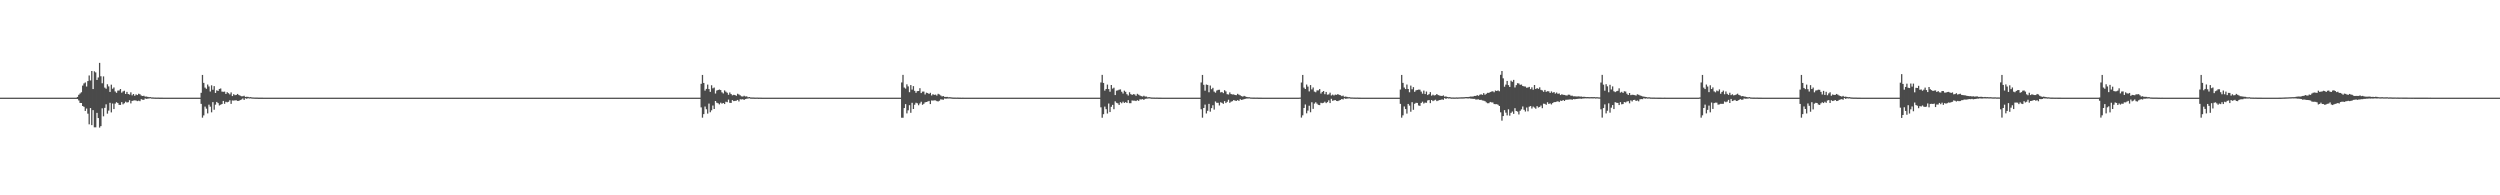 <?xml version="1.0" encoding="UTF-8"?>
<svg xmlns="http://www.w3.org/2000/svg" width="1920" height="150">
  <path d="M0 74.999h1v1.000H0zM1 74.999h1v1.000H1zM2 74.999h1v1.000H2zM3 74.999h1v1.000H3zM4 74.999h1v1.000H4zM5 74.999h1v1.000H5zM6 74.999h1v1.000H6zM7 74.999h1v1.000H7zM8 74.999h1v1.000H8zM9 74.999h1v1.000H9zM10 74.999h1v1.000H10zM11 74.999h1v1.000H11zM12 74.999h1v1.000H12zM13 74.999h1v1.000H13zM14 74.999h1v1.000H14zM15 74.999h1v1.000H15zM16 74.999h1v1.000H16zM17 74.999h1v1.000H17zM18 74.999h1v1.000H18zM19 74.999h1v1.000H19zM20 74.999h1v1.000H20zM21 74.999h1v1.000H21zM22 74.999h1v1.000H22zM23 74.999h1v1.000H23zM24 74.999h1v1.000H24zM25 74.999h1v1.000H25zM26 74.999h1v1.000H26zM27 74.999h1v1.000H27zM28 74.999h1v1.000H28zM29 74.999h1v1.000H29zM30 74.999h1v1.000H30zM31 74.999h1v1.000H31zM32 74.999h1v1.000H32zM33 74.999h1v1.000H33zM34 74.999h1v1.000H34zM35 74.999h1v1.000H35zM36 74.999h1v1.000H36zM37 74.999h1v1.000H37zM38 74.999h1v1.000H38zM39 74.999h1v1.000H39zM40 74.999h1v1.000H40zM41 74.999h1v1.000H41zM42 74.999h1v1.000H42zM43 74.999h1v1.000H43zM44 74.999h1v1.000H44zM45 74.999h1v1.000H45zM46 74.999h1v1.000H46zM47 74.999h1v1.000H47zM48 74.999h1v1.000H48zM49 74.999h1v1.000H49zM50 74.999h1v1.000H50zM51 74.999h1v1.000H51zM52 74.999h1v1.000H52zM53 74.999h1v1.000H53zM54 74.999h1v1.000H54zM55 74.999h1v1.000H55zM56 74.999h1v1.000H56zM57 74.999h1v1.000H57zM58 74.986h1v1.000H58zM59 74.428h1v1.597H59zM60 72.800h1v4.354H60zM61 71.759h1v7.317H61zM62 70.864h1v8.233H62zM63 65.758h1v15.640H63zM64 64.035h1v17.985H64zM65 63.322h1v21.884H65zM66 66.439h1v16.912H66zM67 62.236h1v25.083H67zM68 57.967h1v37.538H68zM69 61.774h1v21.226H69zM70 54.517h1v41.574H70zM71 68.406h1v16.178H71zM72 54.766h1v43.024H72zM73 55.583h1v42.189H73zM74 61.376h1v25.314H74zM75 59.513h1v31.146H75zM76 48.290h1v49.726H76zM77 58.570h1v38.286H77zM78 63.938h1v19.237H78zM79 58.699h1v30.629H79zM80 67.297h1v15.543H80zM81 68.140h1v11.968H81zM82 64.741h1v22.537H82zM83 66.341h1v18.618H83zM84 70.610h1v8.362H84zM85 65.035h1v21.308H85zM86 68.133h1v11.399H86zM87 67.173h1v16.614H87zM88 70.258h1v9.296H88zM89 71.280h1v7.221H89zM90 69.571h1v9.597H90zM91 69.494h1v11.049H91zM92 68.362h1v12.211H92zM93 71.189h1v7.260H93zM94 70.178h1v9.972H94zM95 69.664h1v9.666H95zM96 72.164h1v5.923H96zM97 70.529h1v8.228H97zM98 72.213h1v6.269H98zM99 72.632h1v4.338H99zM100 70.930h1v8.478H100zM101 73.220h1v4.274H101zM102 72.203h1v5.031H102zM103 73.588h1v3.481H103zM104 72.500h1v4.689H104zM105 73.010h1v4.642H105zM106 72.010h1v5.319H106zM107 72.413h1v5.313H107zM108 73.377h1v2.833H108zM109 73.728h1v2.863H109zM110 73.507h1v3.216H110zM111 74.213h1v1.432H111zM112 74.132h1v1.800H112zM113 74.396h1v1.387H113zM114 74.622h1v1.000H114zM115 74.524h1v1.000H115zM116 74.777h1v1.000H116zM117 74.818h1v1.000H117zM118 74.895h1v1.000H118zM119 74.906h1v1.000H119zM120 74.939h1v1.000H120zM121 74.906h1v1.000H121zM122 74.963h1v1.000H122zM123 74.972h1v1.000H123zM124 74.973h1v1.000H124zM125 74.984h1v1.000H125zM126 74.985h1v1.000H126zM127 74.985h1v1.000H127zM128 74.991h1v1.000H128zM129 74.993h1v1.000H129zM130 74.994h1v1.000H130zM131 74.992h1v1.000H131zM132 74.996h1v1.000H132zM133 74.996h1v1.000H133zM134 74.997h1v1.000H134zM135 74.997h1v1.000H135zM136 74.997h1v1.000H136zM137 74.998h1v1.000H137zM138 74.998h1v1.000H138zM139 74.998h1v1.000H139zM140 74.998h1v1.000H140zM141 74.998h1v1.000H141zM142 74.999h1v1.000H142zM143 74.999h1v1.000H143zM144 74.999h1v1.000H144zM145 74.999h1v1.000H145zM146 74.999h1v1.000H146zM147 74.999h1v1.000H147zM148 74.999h1v1.000H148zM149 74.999h1v1.000H149zM150 74.999h1v1.000H150zM151 74.999h1v1.000H151zM152 74.999h1v1.000H152zM153 74.999h1v1.000H153zM154 71.260h1v8.501H154zM155 57.545h1v32.835H155zM156 63.633h1v24.969H156zM157 67.254h1v14.593H157zM158 68.185h1v15.252H158zM159 64.913h1v22.178H159zM160 66.420h1v13.955H160zM161 70.286h1v11.653H161zM162 65.535h1v20.738H162zM163 68.903h1v9.523H163zM164 66.148h1v18.139H164zM165 71.390h1v9.013H165zM166 69.360h1v8.944H166zM167 69.847h1v9.348H167zM168 68.307h1v12.709H168zM169 67.919h1v12.519H169zM170 70.349h1v9.539H170zM171 70.496h1v7.013H171zM172 70.327h1v9.376H172zM173 72.127h1v6.068H173zM174 70.812h1v7.804H174zM175 71.565h1v6.616H175zM176 72.497h1v4.506H176zM177 70.951h1v8.814H177zM178 73.787h1v3.347H178zM179 72.324h1v4.917H179zM180 73.132h1v3.915H180zM181 72.842h1v4.223H181zM182 72.124h1v5.399H182zM183 72.994h1v4.478H183zM184 73.475h1v3.367H184zM185 73.912h1v2.521H185zM186 73.947h1v1.654H186zM187 73.537h1v3.215H187zM188 74.465h1v1.000H188zM189 74.307h1v1.549H189zM190 74.373h1v1.019H190zM191 74.678h1v1.000H191zM192 74.568h1v1.000H192zM193 74.797h1v1.000H193zM194 74.850h1v1.000H194zM195 74.904h1v1.000H195zM196 74.924h1v1.000H196zM197 74.925h1v1.000H197zM198 74.974h1v1.000H198zM199 74.969h1v1.000H199zM200 74.970h1v1.000H200zM201 74.979h1v1.000H201zM202 74.987h1v1.000H202zM203 74.984h1v1.000H203zM204 74.988h1v1.000H204zM205 74.993h1v1.000H205zM206 74.993h1v1.000H206zM207 74.994h1v1.000H207zM208 74.993h1v1.000H208zM209 74.996h1v1.000H209zM210 74.997h1v1.000H210zM211 74.998h1v1.000H211zM212 74.997h1v1.000H212zM213 74.998h1v1.000H213zM214 74.998h1v1.000H214zM215 74.998h1v1.000H215zM216 74.998h1v1.000H216zM217 74.998h1v1.000H217zM218 74.998h1v1.000H218zM219 74.999h1v1.000H219zM220 74.999h1v1.000H220zM221 74.999h1v1.000H221zM222 74.999h1v1.000H222zM223 74.999h1v1.000H223zM224 74.999h1v1.000H224zM225 74.999h1v1.000H225zM226 74.999h1v1.000H226zM227 74.999h1v1.000H227zM228 74.999h1v1.000H228zM229 74.999h1v1.000H229zM230 74.999h1v1.000H230zM231 74.999h1v1.000H231zM232 74.999h1v1.000H232zM233 74.999h1v1.000H233zM234 74.999h1v1.000H234zM235 74.999h1v1.000H235zM236 74.999h1v1.000H236zM237 74.999h1v1.000H237zM238 74.999h1v1.000H238zM239 74.999h1v1.000H239zM240 74.999h1v1.000H240zM241 74.999h1v1.000H241zM242 74.999h1v1.000H242zM243 74.999h1v1.000H243zM244 74.999h1v1.000H244zM245 74.999h1v1.000H245zM246 74.999h1v1.000H246zM247 74.999h1v1.000H247zM248 74.999h1v1.000H248zM249 74.999h1v1.000H249zM250 74.999h1v1.000H250zM251 74.999h1v1.000H251zM252 74.999h1v1.000H252zM253 74.999h1v1.000H253zM254 74.999h1v1.000H254zM255 74.999h1v1.000H255zM256 74.999h1v1.000H256zM257 74.999h1v1.000H257zM258 74.999h1v1.000H258zM259 74.999h1v1.000H259zM260 74.999h1v1.000H260zM261 74.999h1v1.000H261zM262 74.999h1v1.000H262zM263 74.999h1v1.000H263zM264 74.999h1v1.000H264zM265 74.999h1v1.000H265zM266 74.999h1v1.000H266zM267 74.999h1v1.000H267zM268 74.999h1v1.000H268zM269 74.999h1v1.000H269zM270 74.999h1v1.000H270zM271 74.999h1v1.000H271zM272 74.999h1v1.000H272zM273 74.999h1v1.000H273zM274 74.999h1v1.000H274zM275 74.999h1v1.000H275zM276 74.999h1v1.000H276zM277 74.999h1v1.000H277zM278 74.999h1v1.000H278zM279 74.999h1v1.000H279zM280 74.999h1v1.000H280zM281 74.999h1v1.000H281zM282 74.999h1v1.000H282zM283 74.999h1v1.000H283zM284 74.999h1v1.000H284zM285 74.999h1v1.000H285zM286 74.999h1v1.000H286zM287 74.999h1v1.000H287zM288 74.999h1v1.000H288zM289 74.999h1v1.000H289zM290 74.999h1v1.000H290zM291 74.999h1v1.000H291zM292 74.999h1v1.000H292zM293 74.999h1v1.000H293zM294 74.999h1v1.000H294zM295 74.999h1v1.000H295zM296 74.999h1v1.000H296zM297 74.999h1v1.000H297zM298 74.999h1v1.000H298zM299 74.999h1v1.000H299zM300 74.999h1v1.000H300zM301 74.999h1v1.000H301zM302 74.999h1v1.000H302zM303 74.999h1v1.000H303zM304 74.999h1v1.000H304zM305 74.999h1v1.000H305zM306 74.999h1v1.000H306zM307 74.999h1v1.000H307zM308 74.999h1v1.000H308zM309 74.999h1v1.000H309zM310 74.999h1v1.000H310zM311 74.999h1v1.000H311zM312 74.999h1v1.000H312zM313 74.999h1v1.000H313zM314 74.999h1v1.000H314zM315 74.999h1v1.000H315zM316 74.999h1v1.000H316zM317 74.999h1v1.000H317zM318 74.999h1v1.000H318zM319 74.999h1v1.000H319zM320 74.999h1v1.000H320zM321 74.999h1v1.000H321zM322 74.999h1v1.000H322zM323 74.999h1v1.000H323zM324 74.999h1v1.000H324zM325 74.999h1v1.000H325zM326 74.999h1v1.000H326zM327 74.999h1v1.000H327zM328 74.999h1v1.000H328zM329 74.999h1v1.000H329zM330 74.999h1v1.000H330zM331 74.999h1v1.000H331zM332 74.999h1v1.000H332zM333 74.999h1v1.000H333zM334 74.999h1v1.000H334zM335 74.999h1v1.000H335zM336 74.999h1v1.000H336zM337 74.999h1v1.000H337zM338 74.999h1v1.000H338zM339 74.999h1v1.000H339zM340 74.999h1v1.000H340zM341 74.999h1v1.000H341zM342 74.999h1v1.000H342zM343 74.999h1v1.000H343zM344 74.999h1v1.000H344zM345 74.999h1v1.000H345zM346 74.999h1v1.000H346zM347 74.999h1v1.000H347zM348 74.999h1v1.000H348zM349 74.999h1v1.000H349zM350 74.999h1v1.000H350zM351 74.999h1v1.000H351zM352 74.999h1v1.000H352zM353 74.999h1v1.000H353zM354 74.999h1v1.000H354zM355 74.999h1v1.000H355zM356 74.999h1v1.000H356zM357 74.999h1v1.000H357zM358 74.999h1v1.000H358zM359 74.999h1v1.000H359zM360 74.999h1v1.000H360zM361 74.999h1v1.000H361zM362 74.999h1v1.000H362zM363 74.999h1v1.000H363zM364 74.999h1v1.000H364zM365 74.999h1v1.000H365zM366 74.999h1v1.000H366zM367 74.999h1v1.000H367zM368 74.999h1v1.000H368zM369 74.999h1v1.000H369zM370 74.999h1v1.000H370zM371 74.999h1v1.000H371zM372 74.999h1v1.000H372zM373 74.999h1v1.000H373zM374 74.999h1v1.000H374zM375 74.999h1v1.000H375zM376 74.999h1v1.000H376zM377 74.999h1v1.000H377zM378 74.999h1v1.000H378zM379 74.999h1v1.000H379zM380 74.999h1v1.000H380zM381 74.999h1v1.000H381zM382 74.999h1v1.000H382zM383 74.999h1v1.000H383zM384 74.999h1v1.000H384zM385 74.999h1v1.000H385zM386 74.999h1v1.000H386zM387 74.999h1v1.000H387zM388 74.999h1v1.000H388zM389 74.999h1v1.000H389zM390 74.999h1v1.000H390zM391 74.999h1v1.000H391zM392 74.999h1v1.000H392zM393 74.999h1v1.000H393zM394 74.999h1v1.000H394zM395 74.999h1v1.000H395zM396 74.999h1v1.000H396zM397 74.999h1v1.000H397zM398 74.999h1v1.000H398zM399 74.999h1v1.000H399zM400 74.999h1v1.000H400zM401 74.999h1v1.000H401zM402 74.999h1v1.000H402zM403 74.999h1v1.000H403zM404 74.999h1v1.000H404zM405 74.999h1v1.000H405zM406 74.999h1v1.000H406zM407 74.999h1v1.000H407zM408 74.999h1v1.000H408zM409 74.999h1v1.000H409zM410 74.999h1v1.000H410zM411 74.999h1v1.000H411zM412 74.999h1v1.000H412zM413 74.999h1v1.000H413zM414 74.999h1v1.000H414zM415 74.999h1v1.000H415zM416 74.999h1v1.000H416zM417 74.999h1v1.000H417zM418 74.999h1v1.000H418zM419 74.999h1v1.000H419zM420 74.999h1v1.000H420zM421 74.999h1v1.000H421zM422 74.999h1v1.000H422zM423 74.999h1v1.000H423zM424 74.999h1v1.000H424zM425 74.999h1v1.000H425zM426 74.999h1v1.000H426zM427 74.999h1v1.000H427zM428 74.999h1v1.000H428zM429 74.999h1v1.000H429zM430 74.999h1v1.000H430zM431 74.999h1v1.000H431zM432 74.999h1v1.000H432zM433 74.999h1v1.000H433zM434 74.999h1v1.000H434zM435 74.999h1v1.000H435zM436 74.999h1v1.000H436zM437 74.999h1v1.000H437zM438 74.999h1v1.000H438zM439 74.999h1v1.000H439zM440 74.999h1v1.000H440zM441 74.999h1v1.000H441zM442 74.999h1v1.000H442zM443 74.999h1v1.000H443zM444 74.999h1v1.000H444zM445 74.999h1v1.000H445zM446 74.999h1v1.000H446zM447 74.999h1v1.000H447zM448 74.999h1v1.000H448zM449 74.999h1v1.000H449zM450 74.999h1v1.000H450zM451 74.999h1v1.000H451zM452 74.999h1v1.000H452zM453 74.999h1v1.000H453zM454 74.999h1v1.000H454zM455 74.999h1v1.000H455zM456 74.999h1v1.000H456zM457 74.999h1v1.000H457zM458 74.999h1v1.000H458zM459 74.999h1v1.000H459zM460 74.999h1v1.000H460zM461 74.999h1v1.000H461zM462 74.999h1v1.000H462zM463 74.999h1v1.000H463zM464 74.999h1v1.000H464zM465 74.999h1v1.000H465zM466 74.999h1v1.000H466zM467 74.999h1v1.000H467zM468 74.999h1v1.000H468zM469 74.999h1v1.000H469zM470 74.999h1v1.000H470zM471 74.999h1v1.000H471zM472 74.999h1v1.000H472zM473 74.999h1v1.000H473zM474 74.999h1v1.000H474zM475 74.999h1v1.000H475zM476 74.999h1v1.000H476zM477 74.999h1v1.000H477zM478 74.999h1v1.000H478zM479 74.999h1v1.000H479zM480 74.999h1v1.000H480zM481 74.999h1v1.000H481zM482 74.999h1v1.000H482zM483 74.999h1v1.000H483zM484 74.999h1v1.000H484zM485 74.999h1v1.000H485zM486 74.999h1v1.000H486zM487 74.999h1v1.000H487zM488 74.999h1v1.000H488zM489 74.999h1v1.000H489zM490 74.999h1v1.000H490zM491 74.999h1v1.000H491zM492 74.999h1v1.000H492zM493 74.999h1v1.000H493zM494 74.999h1v1.000H494zM495 74.999h1v1.000H495zM496 74.999h1v1.000H496zM497 74.999h1v1.000H497zM498 74.999h1v1.000H498zM499 74.999h1v1.000H499zM500 74.999h1v1.000H500zM501 74.999h1v1.000H501zM502 74.999h1v1.000H502zM503 74.999h1v1.000H503zM504 74.999h1v1.000H504zM505 74.999h1v1.000H505zM506 74.999h1v1.000H506zM507 74.999h1v1.000H507zM508 74.999h1v1.000H508zM509 74.999h1v1.000H509zM510 74.999h1v1.000H510zM511 74.999h1v1.000H511zM512 74.999h1v1.000H512zM513 74.999h1v1.000H513zM514 74.999h1v1.000H514zM515 74.999h1v1.000H515zM516 74.999h1v1.000H516zM517 74.999h1v1.000H517zM518 74.999h1v1.000H518zM519 74.999h1v1.000H519zM520 74.999h1v1.000H520zM521 74.999h1v1.000H521zM522 74.999h1v1.000H522zM523 74.999h1v1.000H523zM524 74.999h1v1.000H524zM525 74.999h1v1.000H525zM526 74.999h1v1.000H526zM527 74.999h1v1.000H527zM528 74.999h1v1.000H528zM529 74.999h1v1.000H529zM530 74.999h1v1.000H530zM531 74.999h1v1.000H531zM532 74.999h1v1.000H532zM533 74.999h1v1.000H533zM534 74.999h1v1.000H534zM535 74.999h1v1.000H535zM536 74.999h1v1.000H536zM537 74.999h1v1.000H537zM538 64.358h1v18.105H538zM539 57.569h1v32.822H539zM540 63.716h1v23.914H540zM541 69.575h1v12.264H541zM542 68.268h1v15.650H542zM543 64.978h1v22.259H543zM544 68.395h1v11.167H544zM545 70.578h1v15.623H545zM546 65.474h1v19.284H546zM547 67.861h1v13.205H547zM548 67.220h1v16.500H548zM549 71.830h1v5.722H549zM550 69.510h1v9.410H550zM551 69.101h1v10.201H551zM552 68.785h1v11.395H552zM553 69.146h1v9.699H553zM554 70.904h1v8.714H554zM555 71.798h1v7.310H555zM556 69.409h1v10.495H556zM557 70.424h1v7.715H557zM558 71.222h1v7.273H558zM559 72.832h1v3.661H559zM560 71.004h1v7.949H560zM561 72.221h1v6.811H561zM562 73.227h1v3.656H562zM563 72.803h1v4.861H563zM564 72.996h1v4.538H564zM565 73.560h1v3.753H565zM566 72.009h1v4.726H566zM567 72.549h1v5.357H567zM568 73.198h1v3.032H568zM569 73.970h1v2.436H569zM570 74.114h1v2.046H570zM571 73.530h1v3.243H571zM572 74.067h1v2.013H572zM573 73.977h1v1.861H573zM574 74.690h1v1.000H574zM575 74.520h1v1.000H575zM576 74.816h1v1.000H576zM577 74.860h1v1.000H577zM578 74.873h1v1.000H578zM579 74.915h1v1.000H579zM580 74.943h1v1.000H580zM581 74.897h1v1.000H581zM582 74.966h1v1.000H582zM583 74.950h1v1.000H583zM584 74.981h1v1.000H584zM585 74.985h1v1.000H585zM586 74.985h1v1.000H586zM587 74.984h1v1.000H587zM588 74.992h1v1.000H588zM589 74.992h1v1.000H589zM590 74.996h1v1.000H590zM591 74.993h1v1.000H591zM592 74.996h1v1.000H592zM593 74.995h1v1.000H593zM594 74.997h1v1.000H594zM595 74.997h1v1.000H595zM596 74.997h1v1.000H596zM597 74.998h1v1.000H597zM598 74.998h1v1.000H598zM599 74.998h1v1.000H599zM600 74.999h1v1.000H600zM601 74.998h1v1.000H601zM602 74.999h1v1.000H602zM603 74.999h1v1.000H603zM604 74.999h1v1.000H604zM605 74.999h1v1.000H605zM606 74.999h1v1.000H606zM607 74.999h1v1.000H607zM608 74.999h1v1.000H608zM609 74.999h1v1.000H609zM610 74.999h1v1.000H610zM611 74.999h1v1.000H611zM612 74.999h1v1.000H612zM613 74.999h1v1.000H613zM614 74.999h1v1.000H614zM615 74.999h1v1.000H615zM616 74.999h1v1.000H616zM617 74.999h1v1.000H617zM618 74.999h1v1.000H618zM619 74.999h1v1.000H619zM620 74.999h1v1.000H620zM621 74.999h1v1.000H621zM622 74.999h1v1.000H622zM623 74.999h1v1.000H623zM624 74.999h1v1.000H624zM625 74.999h1v1.000H625zM626 74.999h1v1.000H626zM627 74.999h1v1.000H627zM628 74.999h1v1.000H628zM629 74.999h1v1.000H629zM630 74.999h1v1.000H630zM631 74.999h1v1.000H631zM632 74.999h1v1.000H632zM633 74.999h1v1.000H633zM634 74.999h1v1.000H634zM635 74.999h1v1.000H635zM636 74.999h1v1.000H636zM637 74.999h1v1.000H637zM638 74.999h1v1.000H638zM639 74.999h1v1.000H639zM640 74.999h1v1.000H640zM641 74.999h1v1.000H641zM642 74.999h1v1.000H642zM643 74.999h1v1.000H643zM644 74.999h1v1.000H644zM645 74.999h1v1.000H645zM646 74.999h1v1.000H646zM647 74.999h1v1.000H647zM648 74.999h1v1.000H648zM649 74.999h1v1.000H649zM650 74.999h1v1.000H650zM651 74.999h1v1.000H651zM652 74.999h1v1.000H652zM653 74.999h1v1.000H653zM654 74.999h1v1.000H654zM655 74.999h1v1.000H655zM656 74.999h1v1.000H656zM657 74.999h1v1.000H657zM658 74.999h1v1.000H658zM659 74.999h1v1.000H659zM660 74.999h1v1.000H660zM661 74.999h1v1.000H661zM662 74.999h1v1.000H662zM663 74.999h1v1.000H663zM664 74.999h1v1.000H664zM665 74.999h1v1.000H665zM666 74.999h1v1.000H666zM667 74.999h1v1.000H667zM668 74.999h1v1.000H668zM669 74.999h1v1.000H669zM670 74.999h1v1.000H670zM671 74.999h1v1.000H671zM672 74.999h1v1.000H672zM673 74.999h1v1.000H673zM674 74.999h1v1.000H674zM675 74.999h1v1.000H675zM676 74.999h1v1.000H676zM677 74.999h1v1.000H677zM678 74.999h1v1.000H678zM679 74.999h1v1.000H679zM680 74.999h1v1.000H680zM681 74.999h1v1.000H681zM682 74.999h1v1.000H682zM683 74.999h1v1.000H683zM684 74.999h1v1.000H684zM685 74.999h1v1.000H685zM686 74.999h1v1.000H686zM687 74.999h1v1.000H687zM688 74.999h1v1.000H688zM689 74.999h1v1.000H689zM690 74.999h1v1.000H690zM691 74.999h1v1.000H691zM692 63.340h1v27.081H692zM693 57.500h1v32.896H693zM694 67.201h1v15.779H694zM695 68.058h1v11.931H695zM696 64.754h1v22.334H696zM697 66.345h1v18.370H697zM698 70.819h1v9.999H698zM699 65.349h1v21.272H699zM700 68.800h1v10.173H700zM701 66.147h1v17.559H701zM702 69.747h1v10.688H702zM703 71.257h1v7.666H703zM704 69.988h1v9.370H704zM705 69.904h1v10.929H705zM706 67.746h1v11.699H706zM707 71.499h1v6.615H707zM708 70.342h1v10.129H708zM709 70.288h1v9.418H709zM710 72.552h1v6.027H710zM711 71.172h1v7.178H711zM712 71.452h1v6.522H712zM713 72.156h1v5.339H713zM714 71.295h1v8.608H714zM715 73.323h1v3.821H715zM716 72.347h1v4.902H716zM717 72.871h1v4.172H717zM718 72.668h1v4.445H718zM719 73.429h1v4.232H719zM720 72.053h1v5.892H720zM721 72.537h1v4.848H721zM722 73.299h1v2.985H722zM723 74.049h1v2.380H723zM724 73.795h1v2.806H724zM725 74.413h1v1.192H725zM726 74.454h1v1.397H726zM727 74.402h1v1.297H727zM728 74.695h1v1.000H728zM729 74.602h1v1.000H729zM730 74.771h1v1.000H730zM731 74.855h1v1.000H731zM732 74.910h1v1.000H732zM733 74.918h1v1.000H733zM734 74.942h1v1.000H734zM735 74.917h1v1.000H735zM736 74.966h1v1.000H736zM737 74.973h1v1.000H737zM738 74.991h1v1.000H738zM739 74.983h1v1.000H739zM740 74.987h1v1.000H740zM741 74.988h1v1.000H741zM742 74.993h1v1.000H742zM743 74.992h1v1.000H743zM744 74.993h1v1.000H744zM745 74.993h1v1.000H745zM746 74.996h1v1.000H746zM747 74.997h1v1.000H747zM748 74.997h1v1.000H748zM749 74.997h1v1.000H749zM750 74.998h1v1.000H750zM751 74.998h1v1.000H751zM752 74.998h1v1.000H752zM753 74.998h1v1.000H753zM754 74.998h1v1.000H754zM755 74.999h1v1.000H755zM756 74.998h1v1.000H756zM757 74.999h1v1.000H757zM758 74.999h1v1.000H758zM759 74.999h1v1.000H759zM760 74.999h1v1.000H760zM761 74.999h1v1.000H761zM762 74.999h1v1.000H762zM763 74.999h1v1.000H763zM764 74.999h1v1.000H764zM765 74.999h1v1.000H765zM766 74.999h1v1.000H766zM767 74.999h1v1.000H767zM768 74.999h1v1.000H768zM769 74.999h1v1.000H769zM770 74.999h1v1.000H770zM771 74.999h1v1.000H771zM772 74.999h1v1.000H772zM773 74.999h1v1.000H773zM774 74.999h1v1.000H774zM775 74.999h1v1.000H775zM776 74.999h1v1.000H776zM777 74.999h1v1.000H777zM778 74.999h1v1.000H778zM779 74.999h1v1.000H779zM780 74.999h1v1.000H780zM781 74.999h1v1.000H781zM782 74.999h1v1.000H782zM783 74.999h1v1.000H783zM784 74.999h1v1.000H784zM785 74.999h1v1.000H785zM786 74.999h1v1.000H786zM787 74.999h1v1.000H787zM788 74.999h1v1.000H788zM789 74.999h1v1.000H789zM790 74.999h1v1.000H790zM791 74.999h1v1.000H791zM792 74.999h1v1.000H792zM793 74.999h1v1.000H793zM794 74.999h1v1.000H794zM795 74.999h1v1.000H795zM796 74.999h1v1.000H796zM797 74.999h1v1.000H797zM798 74.999h1v1.000H798zM799 74.999h1v1.000H799zM800 74.999h1v1.000H800zM801 74.999h1v1.000H801zM802 74.999h1v1.000H802zM803 74.999h1v1.000H803zM804 74.999h1v1.000H804zM805 74.999h1v1.000H805zM806 74.999h1v1.000H806zM807 74.999h1v1.000H807zM808 74.999h1v1.000H808zM809 74.999h1v1.000H809zM810 74.999h1v1.000H810zM811 74.999h1v1.000H811zM812 74.999h1v1.000H812zM813 74.999h1v1.000H813zM814 74.999h1v1.000H814zM815 74.999h1v1.000H815zM816 74.999h1v1.000H816zM817 74.999h1v1.000H817zM818 74.999h1v1.000H818zM819 74.999h1v1.000H819zM820 74.999h1v1.000H820zM821 74.999h1v1.000H821zM822 74.999h1v1.000H822zM823 74.999h1v1.000H823zM824 74.999h1v1.000H824zM825 74.999h1v1.000H825zM826 74.999h1v1.000H826zM827 74.999h1v1.000H827zM828 74.999h1v1.000H828zM829 74.999h1v1.000H829zM830 74.999h1v1.000H830zM831 74.999h1v1.000H831zM832 74.999h1v1.000H832zM833 74.999h1v1.000H833zM834 74.999h1v1.000H834zM835 74.999h1v1.000H835zM836 74.999h1v1.000H836zM837 74.999h1v1.000H837zM838 74.999h1v1.000H838zM839 74.999h1v1.000H839zM840 74.999h1v1.000H840zM841 74.999h1v1.000H841zM842 74.999h1v1.000H842zM843 74.999h1v1.000H843zM844 74.999h1v1.000H844zM845 63.338h1v19.070H845zM846 57.501h1v32.919H846zM847 63.673h1v24.012H847zM848 69.559h1v12.314H848zM849 68.355h1v15.529H849zM850 64.967h1v22.241H850zM851 68.405h1v11.122H851zM852 70.460h1v15.594H852zM853 65.289h1v16.753H853zM854 68.028h1v12.524H854zM855 67.311h1v16.544H855zM856 72.999h1v4.847H856zM857 69.617h1v9.343H857zM858 69.387h1v9.962H858zM859 68.845h1v11.733H859zM860 68.655h1v9.826H860zM861 70.476h1v8.809H861zM862 71.828h1v6.245H862zM863 69.655h1v9.389H863zM864 70.506h1v7.918H864zM865 72.346h1v6.708H865zM866 73.366h1v3.534H866zM867 70.874h1v8.363H867zM868 72.317h1v6.949H868zM869 72.916h1v4.234H869zM870 72.274h1v5.046H870zM871 72.545h1v4.775H871zM872 73.569h1v4.045H872zM873 72.057h1v4.890H873zM874 72.689h1v4.781H874zM875 73.380h1v2.915H875zM876 73.824h1v2.583H876zM877 74.115h1v1.999H877zM878 73.510h1v3.182H878zM879 74.160h1v1.768H879zM880 74.151h1v1.601H880zM881 74.727h1v1.000H881zM882 74.566h1v1.000H882zM883 74.728h1v1.000H883zM884 74.855h1v1.000H884zM885 74.887h1v1.000H885zM886 74.915h1v1.000H886zM887 74.934h1v1.000H887zM888 74.905h1v1.000H888zM889 74.964h1v1.000H889zM890 74.966h1v1.000H890zM891 74.974h1v1.000H891zM892 74.987h1v1.000H892zM893 74.986h1v1.000H893zM894 74.986h1v1.000H894zM895 74.990h1v1.000H895zM896 74.992h1v1.000H896zM897 74.994h1v1.000H897zM898 74.993h1v1.000H898zM899 74.996h1v1.000H899zM900 74.997h1v1.000H900zM901 74.997h1v1.000H901zM902 74.997h1v1.000H902zM903 74.997h1v1.000H903zM904 74.998h1v1.000H904zM905 74.998h1v1.000H905zM906 74.998h1v1.000H906zM907 74.998h1v1.000H907zM908 74.998h1v1.000H908zM909 74.999h1v1.000H909zM910 74.999h1v1.000H910zM911 74.998h1v1.000H911zM912 74.999h1v1.000H912zM913 74.999h1v1.000H913zM914 74.999h1v1.000H914zM915 74.999h1v1.000H915zM916 74.999h1v1.000H916zM917 74.999h1v1.000H917zM918 74.999h1v1.000H918zM919 74.999h1v1.000H919zM920 74.999h1v1.000H920zM921 74.999h1v1.000H921zM922 63.328h1v20.575H922zM923 57.547h1v32.820H923zM924 65.135h1v17.820H924zM925 69.652h1v10.664H925zM926 64.937h1v22.192H926zM927 65.210h1v19.899H927zM928 70.841h1v8.908H928zM929 65.691h1v20.069H929zM930 68.497h1v14.560H930zM931 67.414h1v13.433H931zM932 70.371h1v13.791H932zM933 71.183h1v6.722H933zM934 69.521h1v9.414H934zM935 69.043h1v9.932H935zM936 68.918h1v12.077H936zM937 70.953h1v7.584H937zM938 70.621h1v8.381H938zM939 71.522h1v8.237H939zM940 69.249h1v8.402H940zM941 70.193h1v8.970H941zM942 72.350h1v5.822H942zM943 72.625h1v3.964H943zM944 70.968h1v7.989H944zM945 72.231h1v5.838H945zM946 72.526h1v5.185H946zM947 72.510h1v4.361H947zM948 72.951h1v4.328H948zM949 73.103h1v4.418H949zM950 72.015h1v4.890H950zM951 72.708h1v4.739H951zM952 73.199h1v2.963H952zM953 73.805h1v2.937H953zM954 74.200h1v2.309H954zM955 73.603h1v2.539H955zM956 74.066h1v1.826H956zM957 74.445h1v1.206H957zM958 74.669h1v1.000H958zM959 74.640h1v1.000H959zM960 74.842h1v1.000H960zM961 74.899h1v1.000H961zM962 74.916h1v1.000H962zM963 74.928h1v1.000H963zM964 74.947h1v1.000H964zM965 74.916h1v1.000H965zM966 74.959h1v1.000H966zM967 74.977h1v1.000H967zM968 74.981h1v1.000H968zM969 74.988h1v1.000H969zM970 74.984h1v1.000H970zM971 74.987h1v1.000H971zM972 74.991h1v1.000H972zM973 74.994h1v1.000H973zM974 74.996h1v1.000H974zM975 74.995h1v1.000H975zM976 74.997h1v1.000H976zM977 74.996h1v1.000H977zM978 74.997h1v1.000H978zM979 74.998h1v1.000H979zM980 74.997h1v1.000H980zM981 74.998h1v1.000H981zM982 74.998h1v1.000H982zM983 74.998h1v1.000H983zM984 74.998h1v1.000H984zM985 74.998h1v1.000H985zM986 74.999h1v1.000H986zM987 74.999h1v1.000H987zM988 74.999h1v1.000H988zM989 74.999h1v1.000H989zM990 74.999h1v1.000H990zM991 74.999h1v1.000H991zM992 74.999h1v1.000H992zM993 74.999h1v1.000H993zM994 74.999h1v1.000H994zM995 74.999h1v1.000H995zM996 74.999h1v1.000H996zM997 74.999h1v1.000H997zM998 74.898h1v1.000H998zM999 63.359h1v26.982H999zM1000 57.566h1v31.023H1000zM1001 67.261h1v15.689H1001zM1002 68.363h1v11.884H1002zM1003 64.924h1v22.096H1003zM1004 66.533h1v18.394H1004zM1005 70.210h1v10.998H1005zM1006 65.318h1v20.884H1006zM1007 68.649h1v9.900H1007zM1008 67.191h1v16.426H1008zM1009 70.366h1v9.185H1009zM1010 70.863h1v7.699H1010zM1011 69.431h1v10.183H1011zM1012 69.426h1v11.099H1012zM1013 68.409h1v12.308H1013zM1014 71.840h1v7.096H1014zM1015 70.626h1v8.643H1015zM1016 69.889h1v9.063H1016zM1017 72.355h1v5.713H1017zM1018 70.594h1v8.631H1018zM1019 72.690h1v5.764H1019zM1020 72.485h1v4.548H1020zM1021 71.169h1v7.982H1021zM1022 73.317h1v2.553H1022zM1023 72.664h1v4.737H1023zM1024 73.311h1v3.755H1024zM1025 72.679h1v4.176H1025zM1026 72.836h1v4.697H1026zM1027 72.258h1v5.414H1027zM1028 72.874h1v4.293H1028zM1029 73.130h1v3.599H1029zM1030 73.823h1v2.185H1030zM1031 73.435h1v2.952H1031zM1032 74.330h1v1.137H1032zM1033 74.140h1v1.724H1033zM1034 74.401h1v1.310H1034zM1035 74.646h1v1.000H1035zM1036 74.582h1v1.000H1036zM1037 74.854h1v1.000H1037zM1038 74.850h1v1.000H1038zM1039 74.903h1v1.000H1039zM1040 74.909h1v1.000H1040zM1041 74.950h1v1.000H1041zM1042 74.905h1v1.000H1042zM1043 74.964h1v1.000H1043zM1044 74.973h1v1.000H1044zM1045 74.985h1v1.000H1045zM1046 74.985h1v1.000H1046zM1047 74.985h1v1.000H1047zM1048 74.989h1v1.000H1048zM1049 74.992h1v1.000H1049zM1050 74.994h1v1.000H1050zM1051 74.995h1v1.000H1051zM1052 74.993h1v1.000H1052zM1053 74.996h1v1.000H1053zM1054 74.998h1v1.000H1054zM1055 74.997h1v1.000H1055zM1056 74.997h1v1.000H1056zM1057 74.998h1v1.000H1057zM1058 74.998h1v1.000H1058zM1059 74.998h1v1.000H1059zM1060 74.998h1v1.000H1060zM1061 74.998h1v1.000H1061zM1062 74.998h1v1.000H1062zM1063 74.999h1v1.000H1063zM1064 74.999h1v1.000H1064zM1065 74.999h1v1.000H1065zM1066 74.999h1v1.000H1066zM1067 74.999h1v1.000H1067zM1068 74.999h1v1.000H1068zM1069 74.999h1v1.000H1069zM1070 74.999h1v1.000H1070zM1071 74.999h1v1.000H1071zM1072 74.999h1v1.000H1072zM1073 74.999h1v1.000H1073zM1074 74.999h1v1.000H1074zM1075 68.769h1v11.000H1075zM1076 57.546h1v32.831H1076zM1077 63.631h1v24.958H1077zM1078 67.243h1v14.541H1078zM1079 68.419h1v15.365H1079zM1080 64.935h1v22.324H1080zM1081 68.329h1v11.482H1081zM1082 70.859h1v10.263H1082zM1083 65.751h1v20.078H1083zM1084 68.537h1v9.946H1084zM1085 66.912h1v17.411H1085zM1086 70.512h1v9.185H1086zM1087 69.387h1v9.559H1087zM1088 69.068h1v10.009H1088zM1089 68.821h1v12.167H1089zM1090 68.856h1v12.460H1090zM1091 70.374h1v8.673H1091zM1092 71.933h1v6.138H1092zM1093 69.569h1v9.968H1093zM1094 72.262h1v6.532H1094zM1095 70.320h1v8.645H1095zM1096 73.035h1v4.136H1096zM1097 72.311h1v4.501H1097zM1098 70.746h1v8.477H1098zM1099 73.453h1v3.342H1099zM1100 72.730h1v4.921H1100zM1101 73.296h1v3.802H1101zM1102 73.055h1v3.518H1102zM1103 72.185h1v5.462H1103zM1104 73.019h1v4.267H1104zM1105 73.372h1v3.495H1105zM1106 73.578h1v3.100H1106zM1107 73.749h1v2.583H1107zM1108 73.257h1v3.390H1108zM1109 74.166h1v1.175H1109zM1110 74.053h1v1.888H1110zM1111 74.432h1v1.000H1111zM1112 74.674h1v1.000H1112zM1113 74.561h1v1.000H1113zM1114 74.856h1v1.000H1114zM1115 74.850h1v1.000H1115zM1116 74.859h1v1.000H1116zM1117 74.884h1v1.000H1117zM1118 74.803h1v1.000H1118zM1119 74.858h1v1.000H1119zM1120 74.797h1v1.000H1120zM1121 74.747h1v1.000H1121zM1122 74.708h1v1.000H1122zM1123 74.709h1v1.000H1123zM1124 74.666h1v1.000H1124zM1125 74.522h1v1.000H1125zM1126 74.489h1v1.038H1126zM1127 74.558h1v1.094H1127zM1128 74.347h1v1.193H1128zM1129 74.154h1v1.564H1129zM1130 74.177h1v1.657H1130zM1131 74.030h1v1.921H1131zM1132 73.666h1v2.239H1132zM1133 73.689h1v2.789H1133zM1134 73.073h1v3.323H1134zM1135 73.569h1v2.729H1135zM1136 72.759h1v4.040H1136zM1137 72.420h1v4.245H1137zM1138 72.860h1v4.291H1138zM1139 71.544h1v5.774H1139zM1140 72.742h1v4.987H1140zM1141 71.976h1v6.644H1141zM1142 71.252h1v8.054H1142zM1143 71.337h1v7.901H1143zM1144 70.693h1v7.569H1144zM1145 70.314h1v8.351H1145zM1146 70.094h1v8.574H1146zM1147 70.837h1v9.069H1147zM1148 69.556h1v10.472H1148zM1149 69.912h1v10.046H1149zM1150 69.417h1v11.007H1150zM1151 70.069h1v11.364H1151zM1152 57.447h1v28.830H1152zM1153 54.503h1v38.151H1153zM1154 60.147h1v28.997H1154zM1155 66.618h1v17.962H1155zM1156 64.979h1v21.527H1156zM1157 62.149h1v26.501H1157zM1158 65.391h1v18.567H1158zM1159 66.748h1v22.084H1159zM1160 61.958h1v24.713H1160zM1161 62.803h1v22.866H1161zM1162 61.351h1v26.110H1162zM1163 67.151h1v15.921H1163zM1164 65.373h1v19.851H1164zM1165 63.903h1v21.804H1165zM1166 64.083h1v23.822H1166zM1167 65.110h1v19.986H1167zM1168 64.913h1v19.064H1168zM1169 66.048h1v15.727H1169zM1170 66.353h1v17.984H1170zM1171 66.482h1v19.185H1171zM1172 67.367h1v15.207H1172zM1173 67.187h1v18.317H1173zM1174 66.725h1v15.204H1174zM1175 68.456h1v13.007H1175zM1176 67.058h1v16.278H1176zM1177 68.931h1v12.931H1177zM1178 65.266h1v17.385H1178zM1179 68.367h1v15.157H1179zM1180 67.642h1v13.852H1180zM1181 68.258h1v14.313H1181zM1182 67.055h1v15.069H1182zM1183 68.995h1v12.076H1183zM1184 69.431h1v13.674H1184zM1185 70.495h1v9.126H1185zM1186 69.055h1v10.694H1186zM1187 70.484h1v10.027H1187zM1188 70.016h1v8.507H1188zM1189 70.161h1v9.650H1189zM1190 71.363h1v8.030H1190zM1191 70.215h1v10.027H1191zM1192 71.245h1v7.899H1192zM1193 70.662h1v7.767H1193zM1194 71.895h1v6.481H1194zM1195 71.070h1v7.014H1195zM1196 72.025h1v5.760H1196zM1197 71.781h1v6.630H1197zM1198 73.003h1v4.281H1198zM1199 72.418h1v5.173H1199zM1200 72.799h1v4.023H1200zM1201 72.902h1v4.665H1201zM1202 73.199h1v3.472H1202zM1203 73.374h1v3.231H1203zM1204 72.729h1v3.745H1204zM1205 72.751h1v3.633H1205zM1206 73.518h1v2.831H1206zM1207 73.462h1v3.139H1207zM1208 73.973h1v2.131H1208zM1209 73.911h1v2.308H1209zM1210 74.066h1v1.954H1210zM1211 74.090h1v1.858H1211zM1212 74.001h1v1.814H1212zM1213 74.187h1v1.555H1213zM1214 74.164h1v1.736H1214zM1215 74.380h1v1.313H1215zM1216 74.296h1v1.345H1216zM1217 74.454h1v1.044H1217zM1218 74.572h1v1.000H1218zM1219 74.476h1v1.064H1219zM1220 74.608h1v1.000H1220zM1221 74.578h1v1.000H1221zM1222 74.546h1v1.000H1222zM1223 74.623h1v1.000H1223zM1224 74.529h1v1.000H1224zM1225 74.724h1v1.000H1225zM1226 74.588h1v1.000H1226zM1227 74.742h1v1.000H1227zM1228 74.797h1v1.000H1228zM1229 63.398h1v20.559H1229zM1230 57.490h1v32.851H1230zM1231 65.029h1v17.973H1231zM1232 69.632h1v10.552H1232zM1233 64.679h1v22.408H1233zM1234 66.310h1v18.736H1234zM1235 70.842h1v8.528H1235zM1236 65.130h1v21.390H1236zM1237 68.689h1v14.009H1237zM1238 66.333h1v14.336H1238zM1239 70.076h1v13.704H1239zM1240 70.744h1v7.732H1240zM1241 70.067h1v8.808H1241zM1242 69.750h1v9.326H1242zM1243 67.843h1v12.834H1243zM1244 71.126h1v7.296H1244zM1245 70.497h1v9.617H1245zM1246 71.385h1v8.543H1246zM1247 70.089h1v8.311H1247zM1248 70.306h1v8.408H1248zM1249 71.962h1v5.995H1249zM1250 72.974h1v4.679H1250zM1251 71.406h1v7.944H1251zM1252 73.063h1v4.029H1252zM1253 72.762h1v5.146H1253zM1254 72.840h1v3.967H1254zM1255 73.039h1v3.632H1255zM1256 73.400h1v4.170H1256zM1257 72.384h1v4.783H1257zM1258 72.773h1v5.069H1258zM1259 73.282h1v3.001H1259zM1260 73.624h1v2.461H1260zM1261 74.025h1v2.174H1261zM1262 74.190h1v1.237H1262zM1263 74.382h1v1.416H1263zM1264 74.557h1v1.000H1264zM1265 74.777h1v1.000H1265zM1266 74.633h1v1.000H1266zM1267 74.860h1v1.000H1267zM1268 74.895h1v1.000H1268zM1269 74.905h1v1.000H1269zM1270 74.914h1v1.000H1270zM1271 74.944h1v1.000H1271zM1272 74.944h1v1.000H1272zM1273 74.966h1v1.000H1273zM1274 74.979h1v1.000H1274zM1275 74.978h1v1.000H1275zM1276 74.990h1v1.000H1276zM1277 74.985h1v1.000H1277zM1278 74.982h1v1.000H1278zM1279 74.994h1v1.000H1279zM1280 74.992h1v1.000H1280zM1281 74.992h1v1.000H1281zM1282 74.993h1v1.000H1282zM1283 74.996h1v1.000H1283zM1284 74.992h1v1.000H1284zM1285 74.995h1v1.000H1285zM1286 74.994h1v1.000H1286zM1287 74.993h1v1.000H1287zM1288 74.996h1v1.000H1288zM1289 74.996h1v1.000H1289zM1290 74.996h1v1.000H1290zM1291 74.997h1v1.000H1291zM1292 74.996h1v1.000H1292zM1293 74.996h1v1.000H1293zM1294 74.997h1v1.000H1294zM1295 74.997h1v1.000H1295zM1296 74.997h1v1.000H1296zM1297 74.998h1v1.000H1297zM1298 74.997h1v1.000H1298zM1299 74.997h1v1.000H1299zM1300 74.998h1v1.000H1300zM1301 74.997h1v1.000H1301zM1302 74.998h1v1.000H1302zM1303 74.998h1v1.000H1303zM1304 74.997h1v1.000H1304zM1305 74.820h1v1.000H1305zM1306 63.330h1v27.030H1306zM1307 57.552h1v31.023H1307zM1308 67.262h1v15.694H1308zM1309 68.397h1v11.946H1309zM1310 64.944h1v22.128H1310zM1311 66.457h1v17.929H1311zM1312 70.748h1v10.366H1312zM1313 65.494h1v20.800H1313zM1314 68.346h1v10.415H1314zM1315 67.132h1v16.513H1315zM1316 70.216h1v8.966H1316zM1317 70.923h1v7.866H1317zM1318 69.517h1v9.319H1318zM1319 70.091h1v10.303H1319zM1320 68.678h1v11.495H1320zM1321 71.978h1v7.742H1321zM1322 70.626h1v9.128H1322zM1323 69.593h1v10.137H1323zM1324 72.403h1v5.517H1324zM1325 70.229h1v8.241H1325zM1326 72.034h1v5.969H1326zM1327 72.920h1v3.791H1327zM1328 71.224h1v7.875H1328zM1329 73.075h1v2.897H1329zM1330 72.418h1v5.214H1330zM1331 73.250h1v3.977H1331zM1332 73.023h1v3.654H1332zM1333 72.569h1v4.982H1333zM1334 71.922h1v5.470H1334zM1335 72.918h1v3.879H1335zM1336 73.302h1v2.786H1336zM1337 73.944h1v2.639H1337zM1338 73.735h1v2.810H1338zM1339 74.148h1v1.454H1339zM1340 74.216h1v1.598H1340zM1341 74.500h1v1.278H1341zM1342 74.748h1v1.000H1342zM1343 74.545h1v1.000H1343zM1344 74.814h1v1.000H1344zM1345 74.881h1v1.000H1345zM1346 74.916h1v1.000H1346zM1347 74.921h1v1.000H1347zM1348 74.943h1v1.000H1348zM1349 74.913h1v1.000H1349zM1350 74.963h1v1.000H1350zM1351 74.974h1v1.000H1351zM1352 74.980h1v1.000H1352zM1353 74.984h1v1.000H1353zM1354 74.986h1v1.000H1354zM1355 74.989h1v1.000H1355zM1356 74.990h1v1.000H1356zM1357 74.994h1v1.000H1357zM1358 74.994h1v1.000H1358zM1359 74.995h1v1.000H1359zM1360 74.997h1v1.000H1360zM1361 74.997h1v1.000H1361zM1362 74.997h1v1.000H1362zM1363 74.997h1v1.000H1363zM1364 74.997h1v1.000H1364zM1365 74.998h1v1.000H1365zM1366 74.998h1v1.000H1366zM1367 74.998h1v1.000H1367zM1368 74.998h1v1.000H1368zM1369 74.998h1v1.000H1369zM1370 74.999h1v1.000H1370zM1371 74.999h1v1.000H1371zM1372 74.999h1v1.000H1372zM1373 74.999h1v1.000H1373zM1374 74.999h1v1.000H1374zM1375 74.999h1v1.000H1375zM1376 74.999h1v1.000H1376zM1377 74.999h1v1.000H1377zM1378 74.999h1v1.000H1378zM1379 74.999h1v1.000H1379zM1380 74.999h1v1.000H1380zM1381 74.999h1v1.000H1381zM1382 68.815h1v10.988H1382zM1383 57.555h1v32.790H1383zM1384 63.672h1v23.971H1384zM1385 67.557h1v14.199H1385zM1386 68.435h1v15.256H1386zM1387 64.966h1v22.199H1387zM1388 68.487h1v10.991H1388zM1389 70.291h1v10.971H1389zM1390 65.397h1v20.409H1390zM1391 68.366h1v10.117H1391zM1392 67.250h1v16.761H1392zM1393 70.910h1v8.708H1393zM1394 69.541h1v9.399H1394zM1395 69.344h1v9.739H1395zM1396 68.846h1v11.441H1396zM1397 68.968h1v11.626H1397zM1398 70.544h1v8.811H1398zM1399 72.546h1v5.972H1399zM1400 69.767h1v9.411H1400zM1401 72.914h1v5.240H1401zM1402 70.521h1v8.423H1402zM1403 73.157h1v4.050H1403zM1404 71.733h1v5.108H1404zM1405 70.864h1v8.247H1405zM1406 73.516h1v3.493H1406zM1407 72.537h1v5.061H1407zM1408 72.893h1v4.412H1408zM1409 72.871h1v3.923H1409zM1410 72.120h1v5.476H1410zM1411 72.685h1v4.796H1411zM1412 73.349h1v3.340H1412zM1413 73.784h1v2.628H1413zM1414 74.178h1v1.981H1414zM1415 73.615h1v2.999H1415zM1416 74.328h1v1.000H1416zM1417 74.173h1v1.744H1417zM1418 74.450h1v1.000H1418zM1419 74.656h1v1.000H1419zM1420 74.548h1v1.000H1420zM1421 74.818h1v1.000H1421zM1422 74.864h1v1.000H1422zM1423 74.915h1v1.000H1423zM1424 74.932h1v1.000H1424zM1425 74.909h1v1.000H1425zM1426 74.966h1v1.000H1426zM1427 74.961h1v1.000H1427zM1428 74.974h1v1.000H1428zM1429 74.986h1v1.000H1429zM1430 74.987h1v1.000H1430zM1431 74.985h1v1.000H1431zM1432 74.991h1v1.000H1432zM1433 74.993h1v1.000H1433zM1434 74.992h1v1.000H1434zM1435 74.994h1v1.000H1435zM1436 74.993h1v1.000H1436zM1437 74.996h1v1.000H1437zM1438 74.997h1v1.000H1438zM1439 74.997h1v1.000H1439zM1440 74.997h1v1.000H1440zM1441 74.998h1v1.000H1441zM1442 74.998h1v1.000H1442zM1443 74.998h1v1.000H1443zM1444 74.998h1v1.000H1444zM1445 74.998h1v1.000H1445zM1446 74.999h1v1.000H1446zM1447 74.999h1v1.000H1447zM1448 74.999h1v1.000H1448zM1449 74.999h1v1.000H1449zM1450 74.999h1v1.000H1450zM1451 74.999h1v1.000H1451zM1452 74.999h1v1.000H1452zM1453 74.999h1v1.000H1453zM1454 74.999h1v1.000H1454zM1455 74.999h1v1.000H1455zM1456 74.999h1v1.000H1456zM1457 74.999h1v1.000H1457zM1458 74.999h1v1.000H1458zM1459 63.514h1v19.183H1459zM1460 56.952h1v33.607H1460zM1461 64.449h1v23.856H1461zM1462 68.847h1v13.538H1462zM1463 66.754h1v18.423H1463zM1464 64.238h1v23.895H1464zM1465 67.375h1v13.400H1465zM1466 67.639h1v19.564H1466zM1467 64.152h1v19.815H1467zM1468 66.489h1v15.277H1468zM1469 64.198h1v21.232H1469zM1470 70.892h1v7.877H1470zM1471 67.418h1v13.295H1471zM1472 67.589h1v13.617H1472zM1473 65.896h1v17.195H1473zM1474 68.921h1v12.604H1474zM1475 68.696h1v13.086H1475zM1476 69.688h1v11.325H1476zM1477 68.867h1v13.044H1477zM1478 67.286h1v14.907H1478zM1479 69.156h1v12.708H1479zM1480 70.698h1v8.745H1480zM1481 66.801h1v15.610H1481zM1482 68.539h1v11.275H1482zM1483 69.230h1v10.481H1483zM1484 69.907h1v9.942H1484zM1485 69.545h1v10.044H1485zM1486 69.420h1v12.815H1486zM1487 70.675h1v9.607H1487zM1488 69.917h1v10.363H1488zM1489 70.902h1v8.148H1489zM1490 71.057h1v8.986H1490zM1491 69.900h1v8.925H1491zM1492 69.939h1v10.602H1492zM1493 71.109h1v8.079H1493zM1494 71.115h1v8.483H1494zM1495 70.723h1v8.510H1495zM1496 70.558h1v8.123H1496zM1497 71.013h1v7.885H1497zM1498 71.397h1v7.097H1498zM1499 70.968h1v7.236H1499zM1500 72.430h1v4.690H1500zM1501 72.234h1v5.158H1501zM1502 71.593h1v6.382H1502zM1503 72.612h1v4.870H1503zM1504 72.276h1v5.446H1504zM1505 72.000h1v5.599H1505zM1506 72.867h1v4.144H1506zM1507 73.003h1v3.908H1507zM1508 73.145h1v3.272H1508zM1509 73.267h1v3.222H1509zM1510 73.574h1v2.894H1510zM1511 73.740h1v2.493H1511zM1512 73.906h1v2.195H1512zM1513 73.844h1v2.363H1513zM1514 74.082h1v1.828H1514zM1515 73.924h1v2.385H1515zM1516 74.173h1v1.914H1516zM1517 74.062h1v1.918H1517zM1518 73.963h1v1.740H1518zM1519 74.369h1v1.388H1519zM1520 74.379h1v1.132H1520zM1521 74.299h1v1.358H1521zM1522 74.429h1v1.244H1522zM1523 74.590h1v1.000H1523zM1524 74.448h1v1.100H1524zM1525 74.609h1v1.000H1525zM1526 74.556h1v1.000H1526zM1527 74.697h1v1.000H1527zM1528 74.599h1v1.000H1528zM1529 74.682h1v1.000H1529zM1530 74.788h1v1.000H1530zM1531 74.756h1v1.000H1531zM1532 74.751h1v1.000H1532zM1533 74.828h1v1.000H1533zM1534 74.817h1v1.000H1534zM1535 74.836h1v1.000H1535zM1536 63.290h1v20.658H1536zM1537 57.567h1v32.739H1537zM1538 65.204h1v17.731H1538zM1539 69.546h1v10.825H1539zM1540 64.835h1v22.226H1540zM1541 66.459h1v18.755H1541zM1542 70.590h1v8.597H1542zM1543 65.515h1v20.368H1543zM1544 68.468h1v14.240H1544zM1545 67.191h1v13.639H1545zM1546 70.394h1v13.361H1546zM1547 70.863h1v7.960H1547zM1548 69.820h1v8.927H1548zM1549 69.287h1v9.564H1549zM1550 69.139h1v10.845H1550zM1551 71.203h1v7.439H1551zM1552 70.756h1v8.861H1552zM1553 69.614h1v10.311H1553zM1554 69.488h1v8.237H1554zM1555 70.365h1v8.341H1555zM1556 72.450h1v5.700H1556zM1557 73.142h1v3.452H1557zM1558 71.227h1v7.597H1558zM1559 73.006h1v4.557H1559zM1560 72.391h1v5.056H1560zM1561 72.769h1v4.247H1561zM1562 73.028h1v3.764H1562zM1563 72.986h1v4.383H1563zM1564 72.150h1v4.817H1564zM1565 72.569h1v5.196H1565zM1566 73.506h1v2.511H1566zM1567 74.024h1v2.184H1567zM1568 74.381h1v1.655H1568zM1569 74.215h1v1.317H1569zM1570 74.409h1v1.226H1570zM1571 74.597h1v1.000H1571zM1572 74.753h1v1.000H1572zM1573 74.691h1v1.000H1573zM1574 74.889h1v1.000H1574zM1575 74.931h1v1.000H1575zM1576 74.919h1v1.000H1576zM1577 74.940h1v1.000H1577zM1578 74.956h1v1.000H1578zM1579 74.935h1v1.000H1579zM1580 74.962h1v1.000H1580zM1581 74.979h1v1.000H1581zM1582 74.979h1v1.000H1582zM1583 74.989h1v1.000H1583zM1584 74.987h1v1.000H1584zM1585 74.989h1v1.000H1585zM1586 74.991h1v1.000H1586zM1587 74.993h1v1.000H1587zM1588 74.993h1v1.000H1588zM1589 74.995h1v1.000H1589zM1590 74.996h1v1.000H1590zM1591 74.995h1v1.000H1591zM1592 74.996h1v1.000H1592zM1593 74.996h1v1.000H1593zM1594 74.996h1v1.000H1594zM1595 74.997h1v1.000H1595zM1596 74.997h1v1.000H1596zM1597 74.998h1v1.000H1597zM1598 74.997h1v1.000H1598zM1599 74.997h1v1.000H1599zM1600 74.998h1v1.000H1600zM1601 74.998h1v1.000H1601zM1602 74.998h1v1.000H1602zM1603 74.998h1v1.000H1603zM1604 74.998h1v1.000H1604zM1605 74.998h1v1.000H1605zM1606 74.998h1v1.000H1606zM1607 74.998h1v1.000H1607zM1608 74.998h1v1.000H1608zM1609 74.998h1v1.000H1609zM1610 74.998h1v1.000H1610zM1611 74.998h1v1.000H1611zM1612 74.857h1v2.525H1612zM1613 63.353h1v26.974H1613zM1614 57.554h1v31.041H1614zM1615 67.247h1v15.693H1615zM1616 68.155h1v11.794H1616zM1617 64.726h1v22.357H1617zM1618 66.405h1v16.027H1618zM1619 70.746h1v10.901H1619zM1620 65.198h1v21.106H1620zM1621 68.787h1v10.135H1621zM1622 66.556h1v17.138H1622zM1623 69.950h1v10.480H1623zM1624 70.209h1v8.467H1624zM1625 70.102h1v8.944H1625zM1626 69.562h1v11.076H1626zM1627 67.853h1v11.611H1627zM1628 71.735h1v8.591H1628zM1629 70.321h1v9.302H1629zM1630 70.204h1v9.494H1630zM1631 72.908h1v5.658H1631zM1632 70.890h1v7.734H1632zM1633 71.704h1v6.346H1633zM1634 71.893h1v5.558H1634zM1635 71.357h1v8.197H1635zM1636 73.554h1v2.898H1636zM1637 72.842h1v4.972H1637zM1638 73.010h1v4.235H1638zM1639 73.157h1v3.255H1639zM1640 72.466h1v5.231H1640zM1641 72.457h1v5.501H1641zM1642 72.295h1v4.761H1642zM1643 73.153h1v3.365H1643zM1644 74.124h1v2.010H1644zM1645 73.872h1v2.551H1645zM1646 74.353h1v1.424H1646zM1647 74.343h1v1.469H1647zM1648 74.381h1v1.284H1648zM1649 74.672h1v1.000H1649zM1650 74.567h1v1.000H1650zM1651 74.842h1v1.000H1651zM1652 74.857h1v1.000H1652zM1653 74.913h1v1.000H1653zM1654 74.922h1v1.000H1654zM1655 74.926h1v1.000H1655zM1656 74.909h1v1.000H1656zM1657 74.965h1v1.000H1657zM1658 74.976h1v1.000H1658zM1659 74.989h1v1.000H1659zM1660 74.983h1v1.000H1660zM1661 74.986h1v1.000H1661zM1662 74.990h1v1.000H1662zM1663 74.993h1v1.000H1663zM1664 74.993h1v1.000H1664zM1665 74.994h1v1.000H1665zM1666 74.993h1v1.000H1666zM1667 74.995h1v1.000H1667zM1668 74.997h1v1.000H1668zM1669 74.998h1v1.000H1669zM1670 74.997h1v1.000H1670zM1671 74.998h1v1.000H1671zM1672 74.998h1v1.000H1672zM1673 74.999h1v1.000H1673zM1674 74.998h1v1.000H1674zM1675 74.998h1v1.000H1675zM1676 74.998h1v1.000H1676zM1677 74.998h1v1.000H1677zM1678 74.999h1v1.000H1678zM1679 74.999h1v1.000H1679zM1680 74.999h1v1.000H1680zM1681 74.999h1v1.000H1681zM1682 74.999h1v1.000H1682zM1683 74.999h1v1.000H1683zM1684 74.999h1v1.000H1684zM1685 74.999h1v1.000H1685zM1686 74.999h1v1.000H1686zM1687 74.999h1v1.000H1687zM1688 74.999h1v1.000H1688zM1689 68.777h1v10.998H1689zM1690 57.542h1v32.845H1690zM1691 63.628h1v24.074H1691zM1692 69.334h1v12.574H1692zM1693 68.307h1v15.352H1693zM1694 64.871h1v22.218H1694zM1695 68.535h1v11.291H1695zM1696 70.319h1v10.981H1696zM1697 65.314h1v21.293H1697zM1698 67.745h1v11.527H1698zM1699 67.169h1v16.138H1699zM1700 71.520h1v7.368H1700zM1701 70.063h1v8.543H1701zM1702 69.466h1v9.935H1702zM1703 68.545h1v11.910H1703zM1704 68.555h1v11.022H1704zM1705 70.829h1v9.164H1705zM1706 72.396h1v6.081H1706zM1707 69.504h1v10.425H1707zM1708 72.398h1v5.713H1708zM1709 70.331h1v8.151H1709zM1710 73.046h1v4.438H1710zM1711 71.334h1v5.824H1711zM1712 71.352h1v7.812H1712zM1713 73.438h1v3.402H1713zM1714 72.412h1v4.986H1714zM1715 73.226h1v3.853H1715zM1716 73.065h1v3.591H1716zM1717 72.112h1v5.432H1717zM1718 72.758h1v4.977H1718zM1719 73.266h1v3.470H1719zM1720 73.894h1v2.426H1720zM1721 73.985h1v2.245H1721zM1722 74.119h1v2.128H1722zM1723 74.282h1v1.426H1723zM1724 74.365h1v1.391H1724zM1725 74.656h1v1.000H1725zM1726 74.729h1v1.000H1726zM1727 74.629h1v1.000H1727zM1728 74.867h1v1.000H1728zM1729 74.898h1v1.000H1729zM1730 74.921h1v1.000H1730zM1731 74.954h1v1.000H1731zM1732 74.929h1v1.000H1732zM1733 74.970h1v1.000H1733zM1734 74.967h1v1.000H1734zM1735 74.976h1v1.000H1735zM1736 74.982h1v1.000H1736zM1737 74.986h1v1.000H1737zM1738 74.988h1v1.000H1738zM1739 74.992h1v1.000H1739zM1740 74.994h1v1.000H1740zM1741 74.994h1v1.000H1741zM1742 74.995h1v1.000H1742zM1743 74.995h1v1.000H1743zM1744 74.997h1v1.000H1744zM1745 74.997h1v1.000H1745zM1746 74.997h1v1.000H1746zM1747 74.997h1v1.000H1747zM1748 74.995h1v1.000H1748zM1749 74.987h1v1.000H1749zM1750 74.979h1v1.000H1750zM1751 74.963h1v1.000H1751zM1752 74.951h1v1.000H1752zM1753 74.888h1v1.000H1753zM1754 74.862h1v1.000H1754zM1755 74.824h1v1.000H1755zM1756 74.790h1v1.000H1756zM1757 74.739h1v1.000H1757zM1758 74.680h1v1.000H1758zM1759 74.656h1v1.000H1759zM1760 74.596h1v1.000H1760zM1761 74.600h1v1.000H1761zM1762 74.560h1v1.000H1762zM1763 74.312h1v1.328H1763zM1764 74.181h1v1.602H1764zM1765 74.067h1v1.718H1765zM1766 74.180h1v1.759H1766zM1767 73.992h1v2.091H1767zM1768 73.664h1v2.921H1768zM1769 73.550h1v2.853H1769zM1770 73.018h1v3.574H1770zM1771 73.336h1v3.412H1771zM1772 73.443h1v3.342H1772zM1773 72.577h1v4.391H1773zM1774 72.851h1v4.381H1774zM1775 71.817h1v6.156H1775zM1776 71.221h1v6.968H1776zM1777 71.022h1v7.089H1777zM1778 71.177h1v7.056H1778zM1779 71.347h1v7.245H1779zM1780 69.649h1v10.564H1780zM1781 70.556h1v9.243H1781zM1782 70.416h1v8.418H1782zM1783 70.212h1v9.680H1783zM1784 69.662h1v10.267H1784zM1785 69.957h1v10.652H1785zM1786 70.651h1v9.490H1786zM1787 69.681h1v10.024H1787zM1788 69.535h1v9.989H1788zM1789 70.466h1v8.194H1789zM1790 70.594h1v9.710H1790zM1791 69.536h1v11.160H1791zM1792 69.340h1v10.782H1792zM1793 69.910h1v9.882H1793zM1794 70.776h1v8.757H1794zM1795 70.427h1v8.654H1795zM1796 71.303h1v8.223H1796zM1797 71.388h1v7.007H1797zM1798 71.929h1v6.197H1798zM1799 72.754h1v5.322H1799zM1800 71.880h1v6.428H1800zM1801 72.077h1v5.795H1801zM1802 72.608h1v5.060H1802zM1803 72.812h1v4.581H1803zM1804 72.139h1v5.544H1804zM1805 72.610h1v4.862H1805zM1806 72.785h1v4.416H1806zM1807 73.464h1v3.258H1807zM1808 73.703h1v2.894H1808zM1809 73.621h1v2.792H1809zM1810 73.684h1v2.999H1810zM1811 73.660h1v2.789H1811zM1812 73.250h1v3.152H1812zM1813 73.820h1v2.380H1813zM1814 73.623h1v2.572H1814zM1815 73.978h1v1.932H1815zM1816 74.213h1v1.723H1816zM1817 74.257h1v1.526H1817zM1818 74.254h1v1.508H1818zM1819 74.149h1v1.484H1819zM1820 74.256h1v1.460H1820zM1821 74.428h1v1.203H1821zM1822 74.328h1v1.403H1822zM1823 74.498h1v1.051H1823zM1824 74.292h1v1.296H1824zM1825 74.418h1v1.248H1825zM1826 74.595h1v1.000H1826zM1827 74.678h1v1.000H1827zM1828 74.714h1v1.000H1828zM1829 74.609h1v1.000H1829zM1830 74.731h1v1.000H1830zM1831 74.745h1v1.000H1831zM1832 74.720h1v1.000H1832zM1833 74.683h1v1.000H1833zM1834 74.828h1v1.000H1834zM1835 74.767h1v1.000H1835zM1836 74.816h1v1.000H1836zM1837 74.859h1v1.000H1837zM1838 74.867h1v1.000H1838zM1839 74.850h1v1.000H1839zM1840 74.885h1v1.000H1840zM1841 74.878h1v1.000H1841zM1842 74.910h1v1.000H1842zM1843 74.894h1v1.000H1843zM1844 74.882h1v1.000H1844zM1845 74.929h1v1.000H1845zM1846 74.930h1v1.000H1846zM1847 74.924h1v1.000H1847zM1848 74.927h1v1.000H1848zM1849 74.943h1v1.000H1849zM1850 74.942h1v1.000H1850zM1851 74.949h1v1.000H1851zM1852 74.960h1v1.000H1852zM1853 74.954h1v1.000H1853zM1854 74.960h1v1.000H1854zM1855 74.966h1v1.000H1855zM1856 74.971h1v1.000H1856zM1857 74.974h1v1.000H1857zM1858 74.977h1v1.000H1858zM1859 74.972h1v1.000H1859zM1860 74.977h1v1.000H1860zM1861 74.979h1v1.000H1861zM1862 74.982h1v1.000H1862zM1863 74.978h1v1.000H1863zM1864 74.980h1v1.000H1864zM1865 74.985h1v1.000H1865zM1866 74.983h1v1.000H1866zM1867 74.984h1v1.000H1867zM1868 74.990h1v1.000H1868zM1869 74.987h1v1.000H1869zM1870 74.988h1v1.000H1870zM1871 74.991h1v1.000H1871zM1872 74.991h1v1.000H1872zM1873 74.993h1v1.000H1873zM1874 74.992h1v1.000H1874zM1875 74.991h1v1.000H1875zM1876 74.993h1v1.000H1876zM1877 74.994h1v1.000H1877zM1878 74.994h1v1.000H1878zM1879 74.993h1v1.000H1879zM1880 74.993h1v1.000H1880zM1881 74.995h1v1.000H1881zM1882 74.995h1v1.000H1882zM1883 74.996h1v1.000H1883zM1884 74.996h1v1.000H1884zM1885 74.997h1v1.000H1885zM1886 74.996h1v1.000H1886zM1887 74.996h1v1.000H1887zM1888 74.996h1v1.000H1888zM1889 74.997h1v1.000H1889zM1890 74.996h1v1.000H1890zM1891 74.997h1v1.000H1891zM1892 74.997h1v1.000H1892zM1893 74.998h1v1.000H1893zM1894 74.998h1v1.000H1894zM1895 74.998h1v1.000H1895zM1896 74.998h1v1.000H1896zM1897 74.998h1v1.000H1897zM1898 74.998h1v1.000H1898zM1899 74.998h1v1.000H1899zM1900 74.998h1v1.000H1900zM1901 74.998h1v1.000H1901zM1902 74.998h1v1.000H1902zM1903 74.998h1v1.000H1903zM1904 74.999h1v1.000H1904zM1905 74.998h1v1.000H1905zM1906 74.998h1v1.000H1906zM1907 74.999h1v1.000H1907zM1908 74.998h1v1.000H1908zM1909 74.998h1v1.000H1909zM1910 74.998h1v1.000H1910zM1911 74.998h1v1.000H1911zM1912 74.999h1v1.000H1912zM1913 74.998h1v1.000H1913zM1914 74.999h1v1.000H1914zM1915 74.998h1v1.000H1915zM1916 74.999h1v1.000H1916zM1917 74.998h1v1.000H1917zM1918 74.998h1v1.000H1918zM1919 74.999h1v1.000H1919z" fill="#4a4a4a"></path>
</svg>
